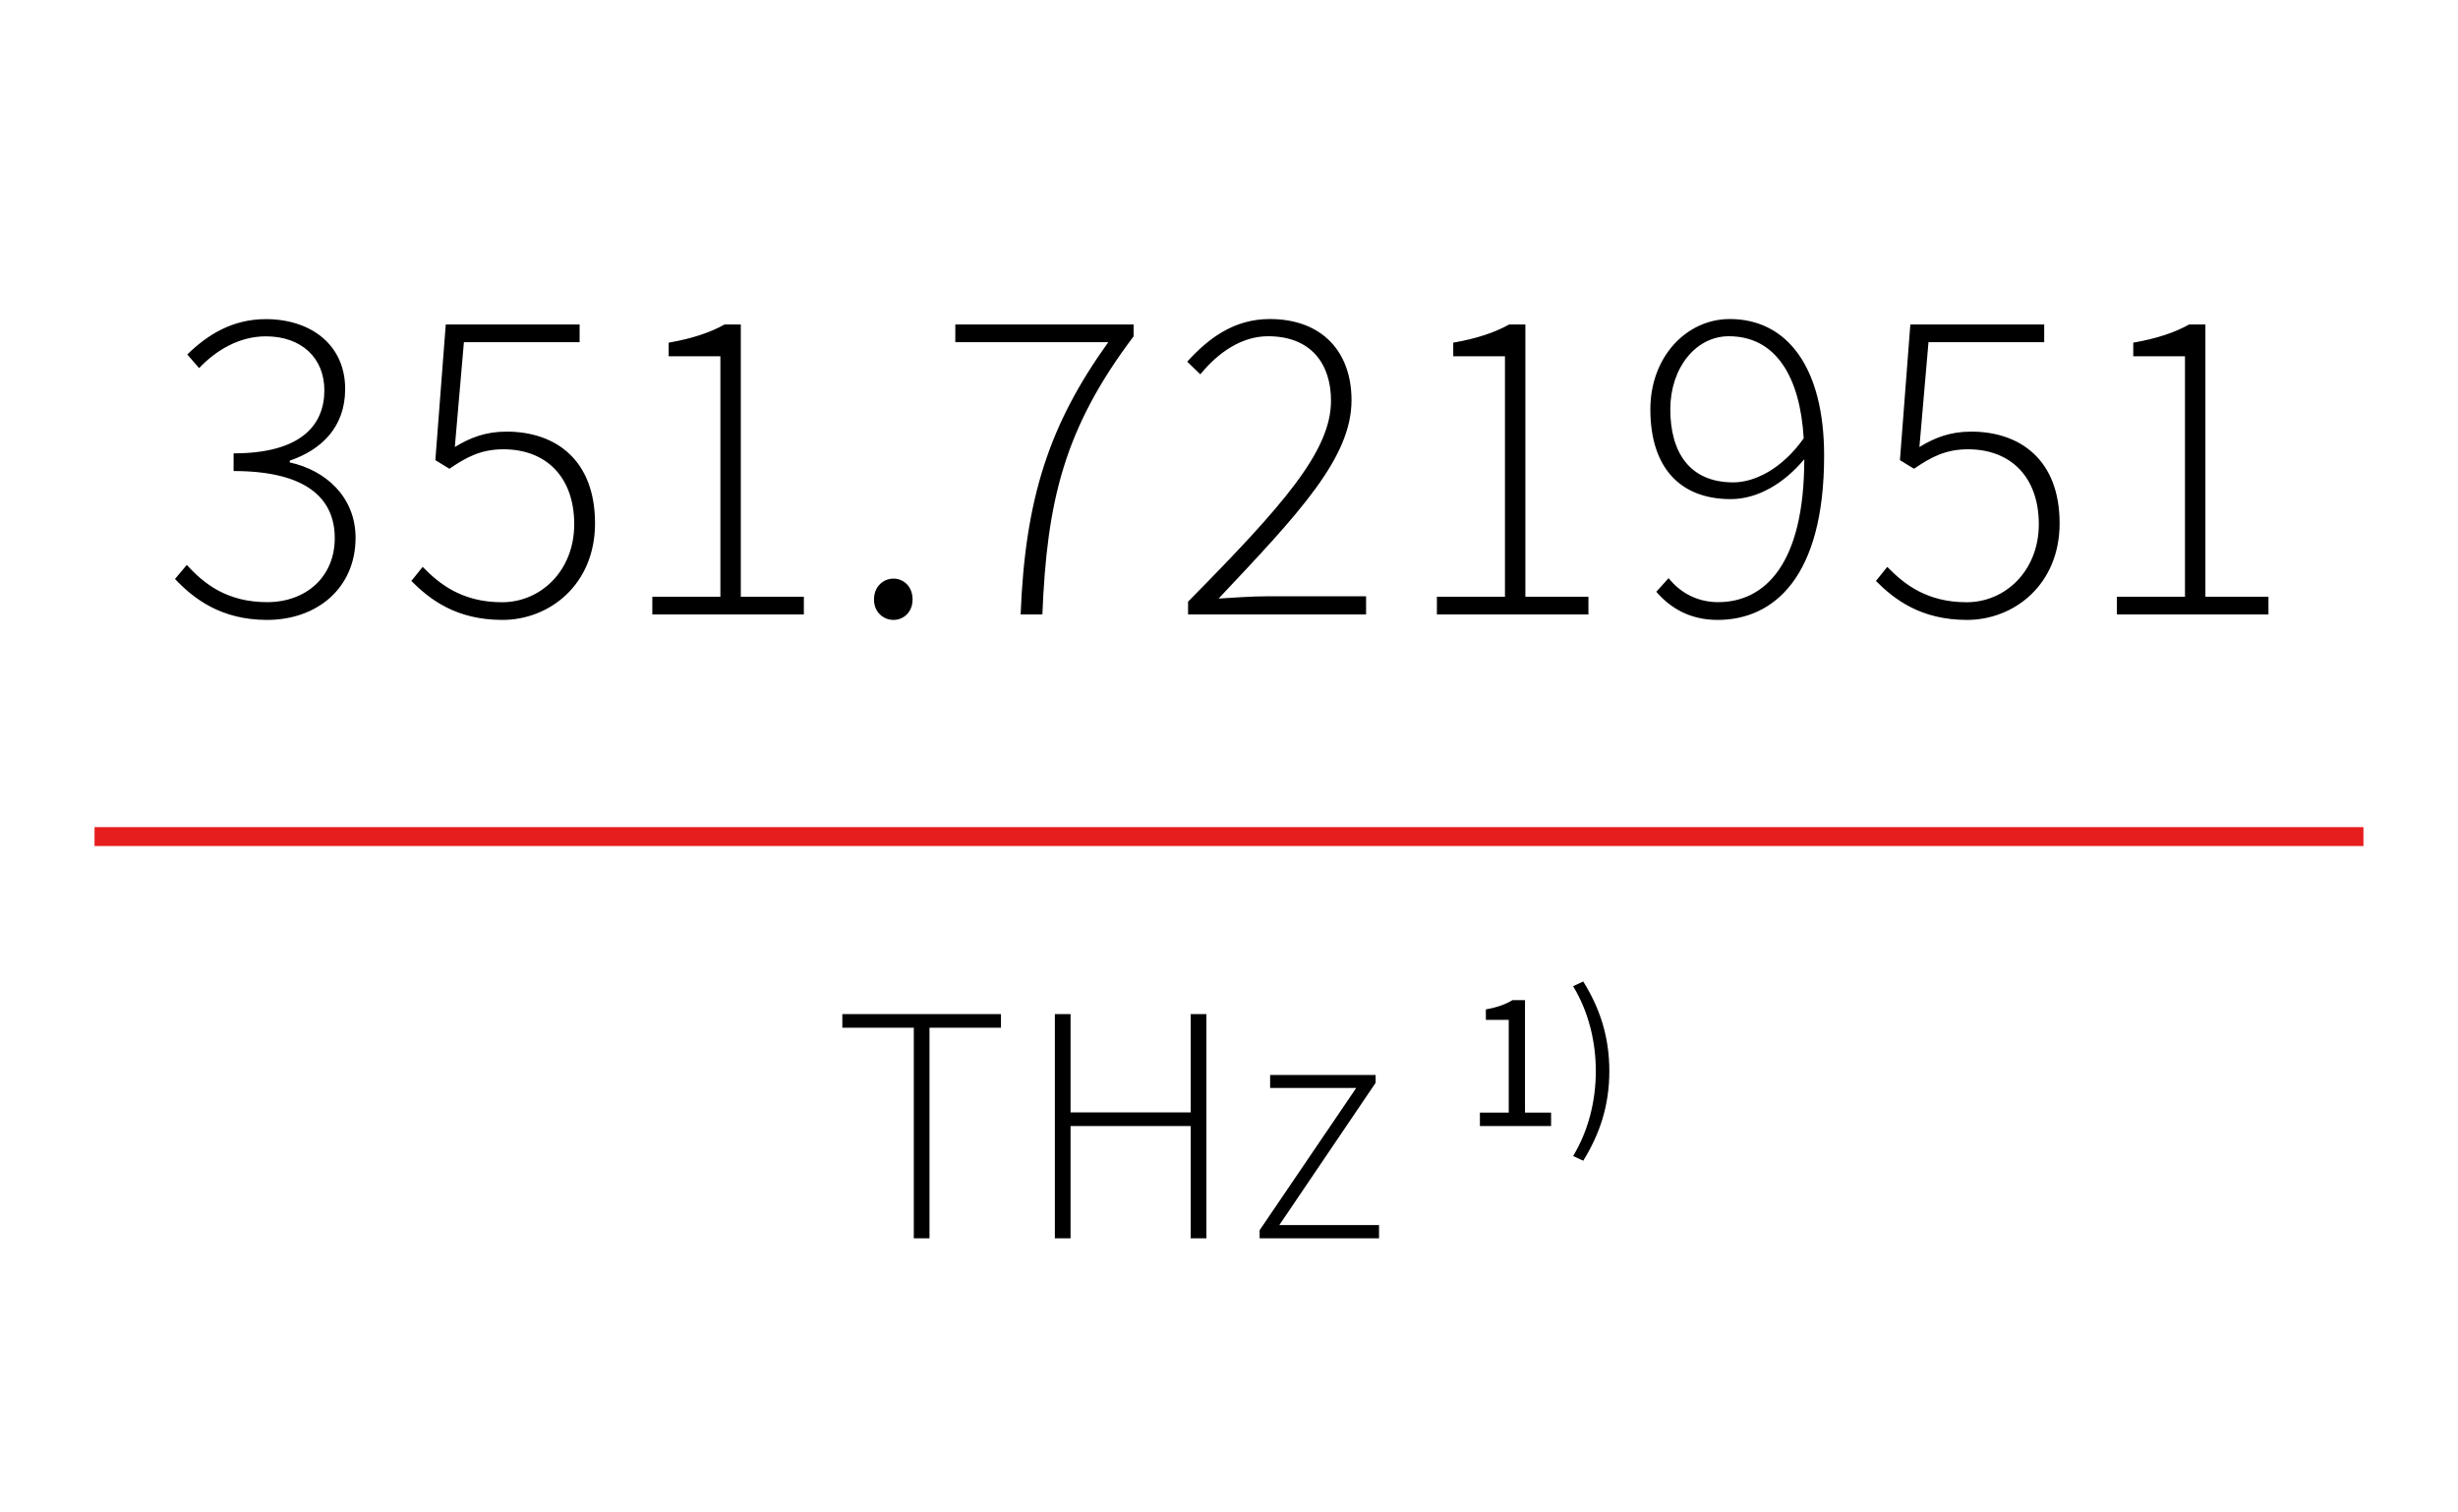 <?xml version="1.0" encoding="utf-8"?>
<!-- Generator: Adobe Illustrator 23.0.1, SVG Export Plug-In . SVG Version: 6.00 Build 0)  -->
<svg version="1.1" id="Ebene_1" xmlns="http://www.w3.org/2000/svg" xmlns:xlink="http://www.w3.org/1999/xlink" x="0px" y="0px"
	 viewBox="0 0 260 160" style="enable-background:new 0 0 260 160;" xml:space="preserve">
<style type="text/css">
	.st0{clip-path:url(#SVGID_2_);}
	.st1{fill:#E61E1E;}
</style>
<g>
	<defs>
		<rect id="SVGID_1_" width="260" height="160"/>
	</defs>
	<clipPath id="SVGID_2_">
		<use xlink:href="#SVGID_1_"  style="overflow:visible;"/>
	</clipPath>
	<path class="st0" d="M167.47,122.79c1.73-2.8,2.76-5.8,2.76-9.48s-1.02-6.68-2.76-9.48l-1.07,0.5c1.61,2.65,2.4,5.8,2.4,8.98
		c0,3.17-0.79,6.33-2.4,8.98L167.47,122.79z M156.55,119.12h7.52v-1.42h-2.76v-11.9h-1.32c-0.73,0.44-1.61,0.77-2.82,0.98v1.11h2.42
		v9.81h-3.05V119.12z M133.23,131h12.64v-1.4h-10.55l10.19-15.05v-0.83h-11.16v1.37h9.11l-10.22,15.05V131z M111.58,131h1.66v-11.88
		h12.71V131h1.66v-23.72h-1.66v10.4h-12.71v-10.4h-1.66V131z M96.66,131h1.66v-22.28h7.56v-1.44H89.1v1.44h7.56V131z"/>
	<path class="st0" d="M223.92,65h16.03v-1.87h-6.67v-28.8h-1.73c-1.44,0.82-3.41,1.49-5.9,1.92v1.44h5.47v25.44h-7.2V65z
		 M208.07,65.58c4.94,0,9.79-3.7,9.79-10.22c0-6.72-4.18-9.7-9.36-9.7c-2.26,0-3.89,0.67-5.47,1.63l0.96-11.09h12.24v-1.87h-14.16
		l-1.1,14.35l1.49,0.91c1.82-1.25,3.36-2.06,5.71-2.06c4.56,0,7.49,2.98,7.49,7.92s-3.55,8.26-7.63,8.26c-4.18,0-6.58-1.87-8.4-3.74
		l-1.2,1.49C200.39,63.42,203.18,65.58,208.07,65.58 M181.67,65.58c5.95,0,11.28-4.51,11.28-17.38c0-9.31-3.89-14.45-9.98-14.45
		c-4.56,0-8.4,3.98-8.4,9.55c0,6.19,3.17,9.5,8.5,9.5c2.88,0,5.66-1.68,7.78-4.22c0,11.18-4.22,15.12-9.12,15.12
		c-2.02,0-3.89-0.86-5.23-2.54l-1.3,1.44C176.72,64.38,178.84,65.58,181.67,65.58 M183.35,51.03c-4.7,0-6.67-3.26-6.67-7.73
		c0-4.37,2.69-7.73,6.19-7.73c4.99,0,7.54,4.32,7.92,10.8C188.48,49.64,185.56,51.03,183.35,51.03 M151.99,65h16.03v-1.87h-6.67
		v-28.8h-1.73c-1.44,0.82-3.41,1.49-5.9,1.92v1.44h5.47v25.44h-7.2V65z M125.68,65h18.82v-1.92h-10.46c-1.68,0-3.46,0.14-5.14,0.24
		c8.5-9.02,14.06-14.88,14.06-20.98c0-5.18-3.17-8.59-8.64-8.59c-3.74,0-6.43,1.97-8.74,4.51l1.39,1.34
		c1.87-2.3,4.37-4.03,7.15-4.03c4.61,0,6.67,2.98,6.67,6.82c0,5.33-5.04,11.04-15.12,21.26V65z M107.96,65h2.3
		c0.48-12,2.3-19.68,9.65-29.42v-1.25h-18.86v1.87h16.18C111.03,44.84,108.44,52.62,107.96,65 M94.51,65.58
		c1.06,0,2.02-0.82,2.02-2.16c0-1.39-0.96-2.21-2.02-2.21s-2.06,0.82-2.06,2.21C92.44,64.76,93.45,65.58,94.51,65.58 M69,65h16.03
		v-1.87h-6.67v-28.8h-1.73c-1.44,0.82-3.41,1.49-5.9,1.92v1.44h5.47v25.44H69V65z M53.15,65.58c4.94,0,9.79-3.7,9.79-10.22
		c0-6.72-4.18-9.7-9.36-9.7c-2.26,0-3.89,0.67-5.47,1.63l0.96-11.09h12.24v-1.87H47.15l-1.1,14.35l1.49,0.91
		c1.82-1.25,3.36-2.06,5.71-2.06c4.56,0,7.49,2.98,7.49,7.92s-3.55,8.26-7.63,8.26c-4.18,0-6.58-1.87-8.4-3.74l-1.2,1.49
		C45.47,63.42,48.25,65.58,53.15,65.58 M28.25,65.58c5.28,0,9.36-3.36,9.36-8.69c0-4.32-3.17-7.15-6.96-7.97v-0.19
		c3.36-1.15,5.86-3.55,5.86-7.58c0-4.7-3.65-7.39-8.4-7.39c-3.55,0-6.19,1.68-8.3,3.74l1.25,1.44c1.78-1.87,4.22-3.36,7.06-3.36
		c3.74,0,6.19,2.26,6.19,5.71c0,3.7-2.5,6.67-9.6,6.67v1.87c7.68,0,10.7,2.88,10.7,7.1c0,4.08-3.02,6.77-7.15,6.77
		c-4.22,0-6.67-1.92-8.5-3.94l-1.25,1.49C20.48,63.32,23.36,65.58,28.25,65.58"/>
</g>
<rect x="10" y="87.5" class="st1" width="240" height="2"/>
</svg>
